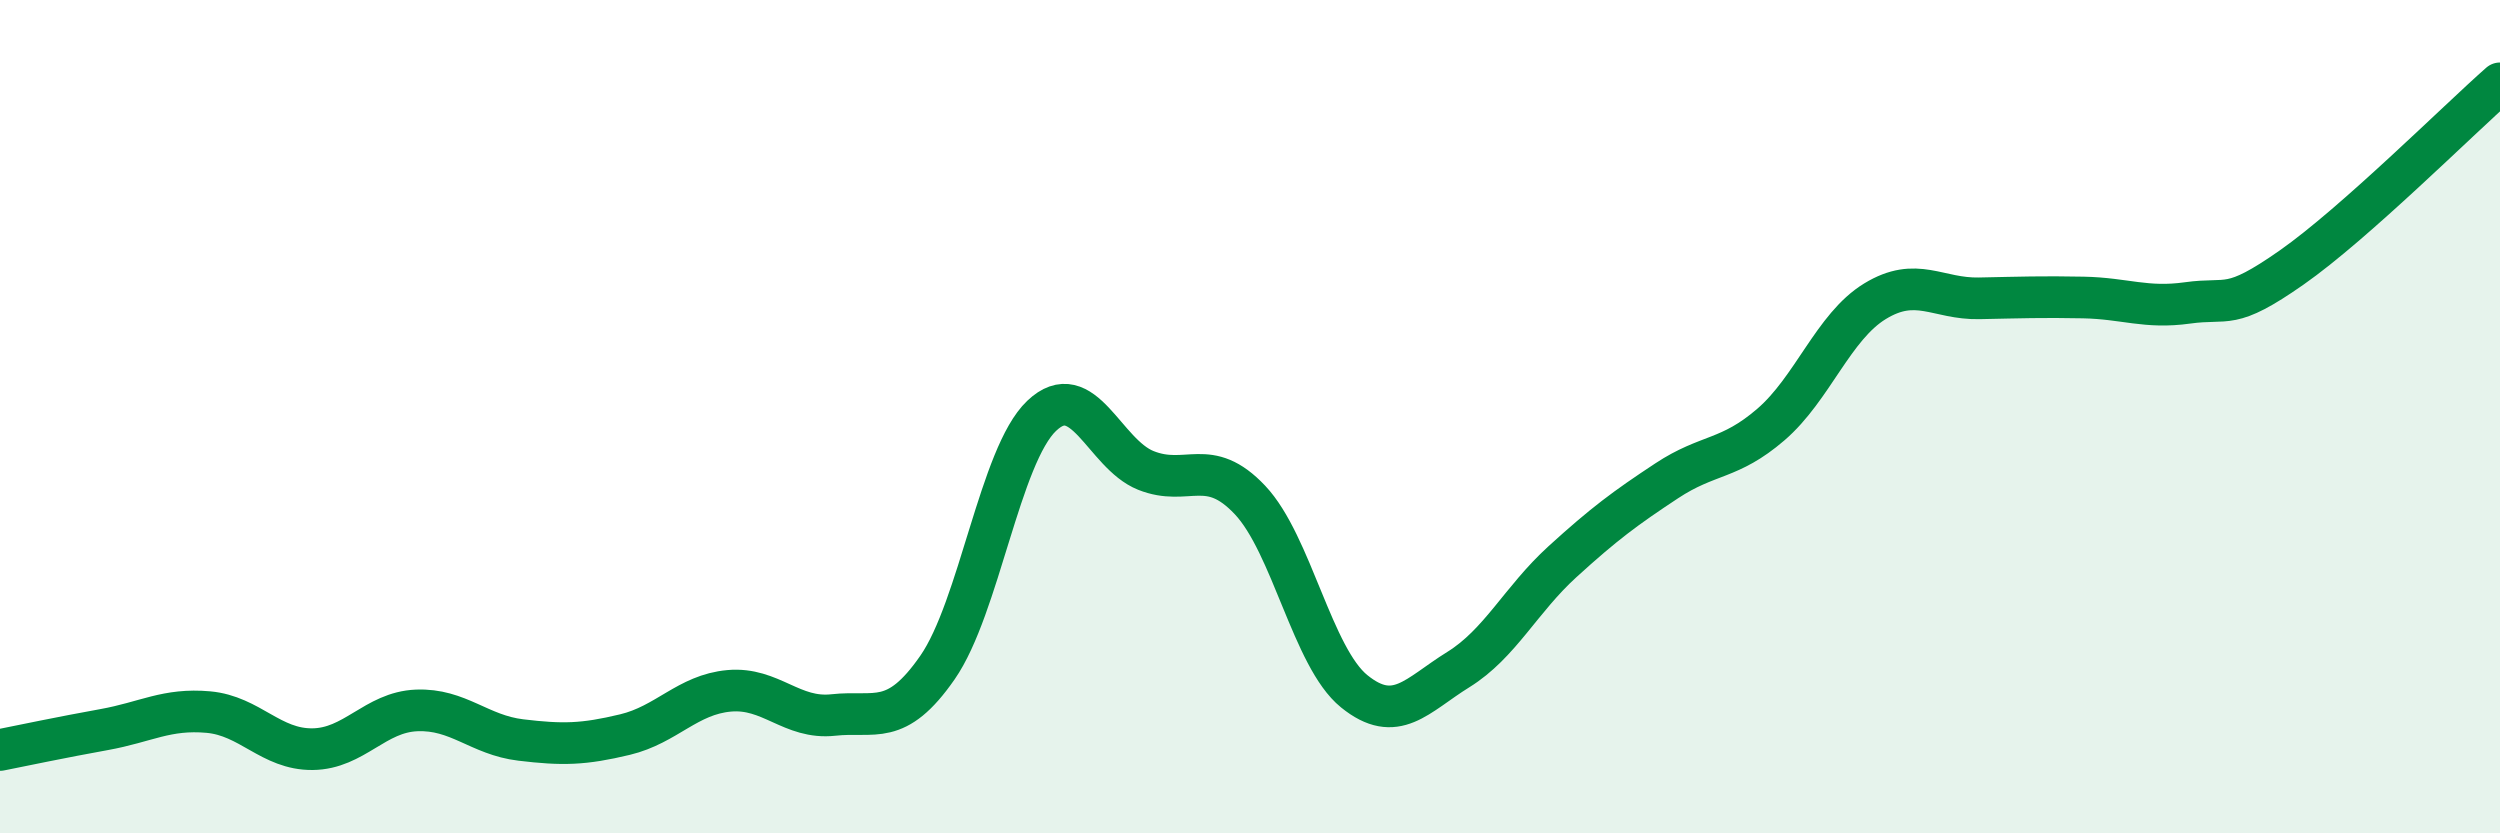 
    <svg width="60" height="20" viewBox="0 0 60 20" xmlns="http://www.w3.org/2000/svg">
      <path
        d="M 0,18 C 0.5,17.9 1.5,17.69 2.5,17.51 C 3.5,17.33 4,17 5,17.09 C 6,17.18 6.5,17.99 7.5,17.98 C 8.5,17.97 9,17.09 10,17.05 C 11,17.01 11.5,17.64 12.5,17.76 C 13.5,17.88 14,17.87 15,17.63 C 16,17.39 16.5,16.67 17.5,16.58 C 18.5,16.49 19,17.27 20,17.16 C 21,17.05 21.5,17.46 22.5,16.02 C 23.5,14.58 24,10.93 25,9.98 C 26,9.03 26.5,10.89 27.5,11.29 C 28.5,11.69 29,10.94 30,12 C 31,13.06 31.5,15.78 32.5,16.59 C 33.5,17.4 34,16.69 35,16.07 C 36,15.45 36.5,14.39 37.5,13.48 C 38.5,12.57 39,12.2 40,11.54 C 41,10.88 41.5,11.05 42.5,10.19 C 43.5,9.33 44,7.84 45,7.23 C 46,6.62 46.5,7.18 47.5,7.16 C 48.5,7.14 49,7.12 50,7.14 C 51,7.16 51.5,7.41 52.5,7.27 C 53.5,7.13 53.5,7.47 55,6.42 C 56.5,5.37 59,2.88 60,2L60 20L0 20Z"
        fill="#008740"
        opacity="0.1"
        stroke-linecap="round"
        stroke-linejoin="round"
      />
      <path
        d="M 0,18 C 0.5,17.9 1.5,17.69 2.5,17.51 C 3.5,17.33 4,17 5,17.09 C 6,17.18 6.5,17.99 7.5,17.98 C 8.5,17.97 9,17.09 10,17.05 C 11,17.01 11.5,17.64 12.5,17.76 C 13.5,17.88 14,17.87 15,17.63 C 16,17.39 16.5,16.67 17.5,16.58 C 18.5,16.49 19,17.27 20,17.16 C 21,17.05 21.5,17.46 22.5,16.02 C 23.5,14.58 24,10.93 25,9.98 C 26,9.03 26.5,10.89 27.5,11.29 C 28.5,11.69 29,10.94 30,12 C 31,13.06 31.5,15.78 32.5,16.59 C 33.5,17.4 34,16.69 35,16.07 C 36,15.45 36.5,14.39 37.5,13.48 C 38.5,12.57 39,12.2 40,11.54 C 41,10.88 41.5,11.05 42.5,10.19 C 43.5,9.33 44,7.84 45,7.23 C 46,6.62 46.5,7.18 47.5,7.16 C 48.5,7.14 49,7.12 50,7.14 C 51,7.16 51.5,7.41 52.5,7.27 C 53.5,7.13 53.5,7.47 55,6.42 C 56.5,5.37 59,2.88 60,2"
        stroke="#008740"
        stroke-width="1"
        fill="none"
        stroke-linecap="round"
        stroke-linejoin="round"
      />
    </svg>
  